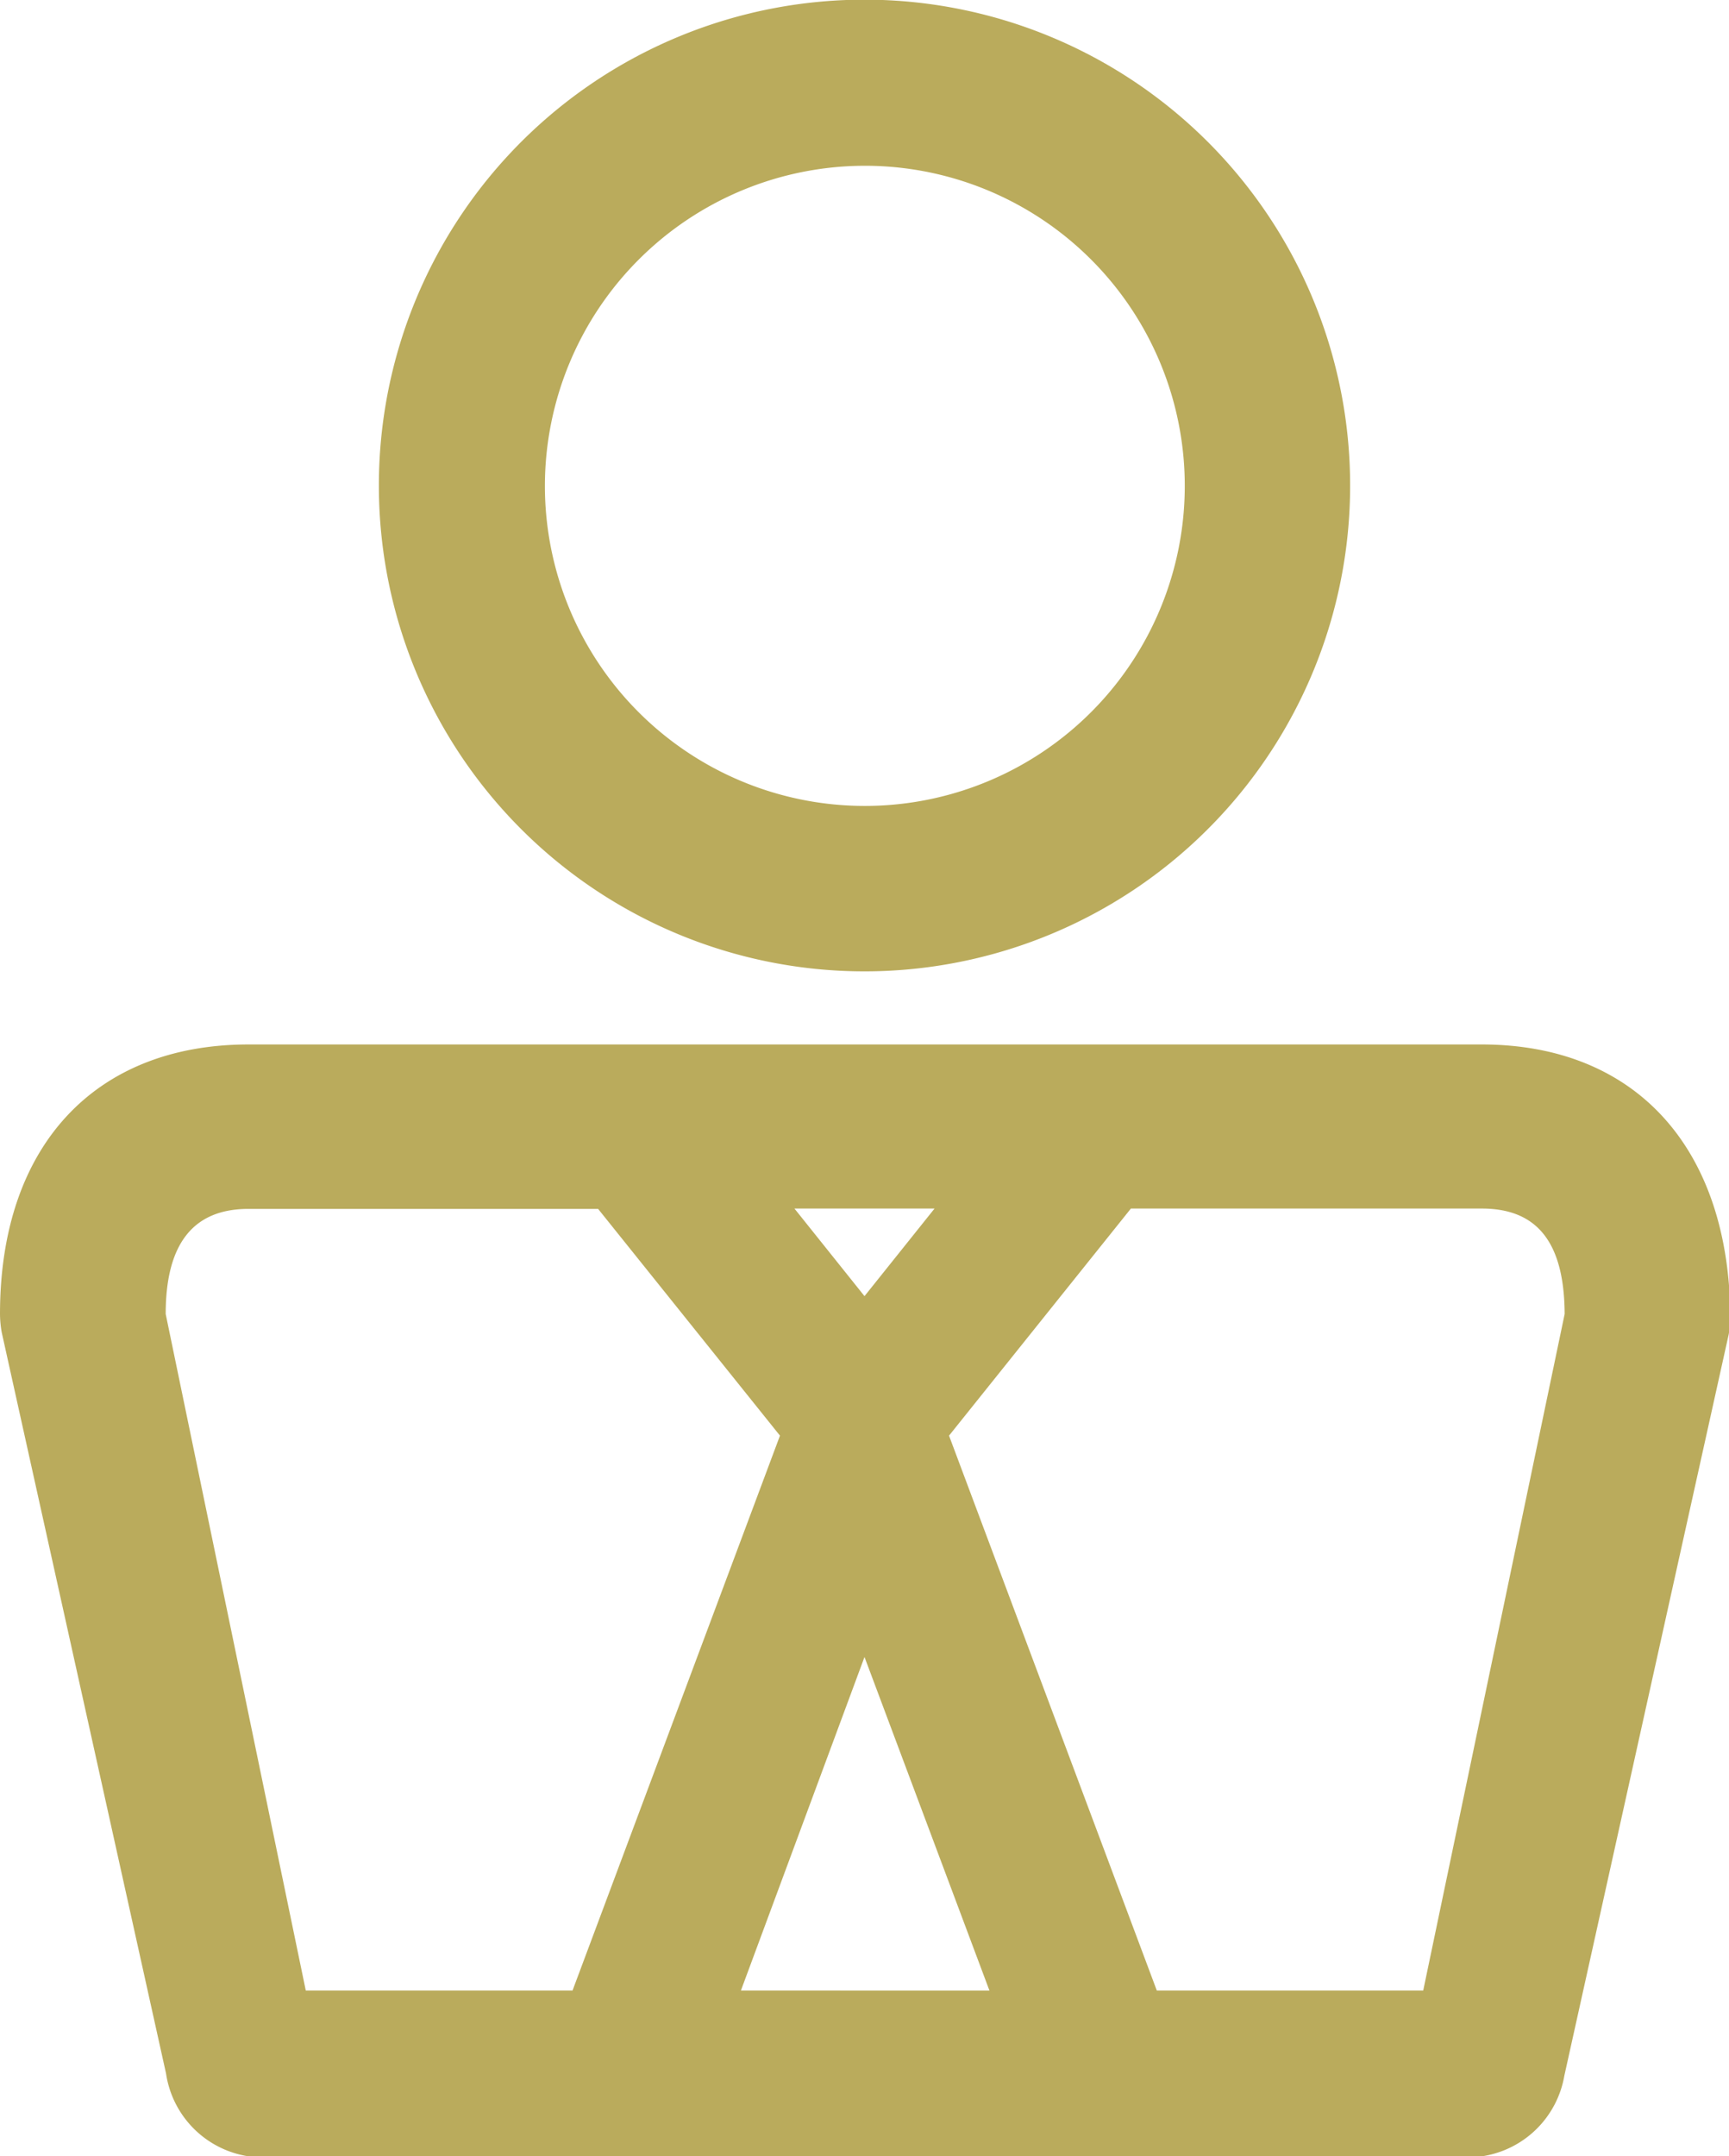 <svg xmlns="http://www.w3.org/2000/svg" viewBox="0 0 51.34 64"><defs><style>.cls-1{fill:#baab5c;fill-rule:evenodd;}</style></defs><g id="Layer_2" data-name="Layer 2"><g id="Layer_1-2" data-name="Layer 1"><path class="cls-1" d="M44,31H7.38C2.83,31,0,34,0,39a3.29,3.29,0,0,0,.05.54l4.88,22A2.92,2.92,0,0,0,7.38,64H44a2.92,2.92,0,0,0,2.45-2.39l4.88-22a3.07,3.07,0,0,0,.05-.53C51.34,34,48.51,31,44,31Zm2.46,8L42.26,59.08H34.35L28.18,42.61l5.4-6.74H44c1.64,0,2.45,1,2.46,3.13ZM25.67,49.18l3.71,9.9H22ZM23.59,35.87h4.16l-2.08,2.6Zm-.43,6.74L17,59.08H9.08L4.92,39c0-2.09.82-3.12,2.46-3.12H17.76Zm2.51-13.78A14.42,14.42,0,1,0,11.25,14.42h0A14.42,14.42,0,0,0,25.67,28.83Zm0-23.91a9.5,9.5,0,1,1-9.49,9.5h0a9.51,9.51,0,0,1,9.49-9.5Z"/></g></g></svg>